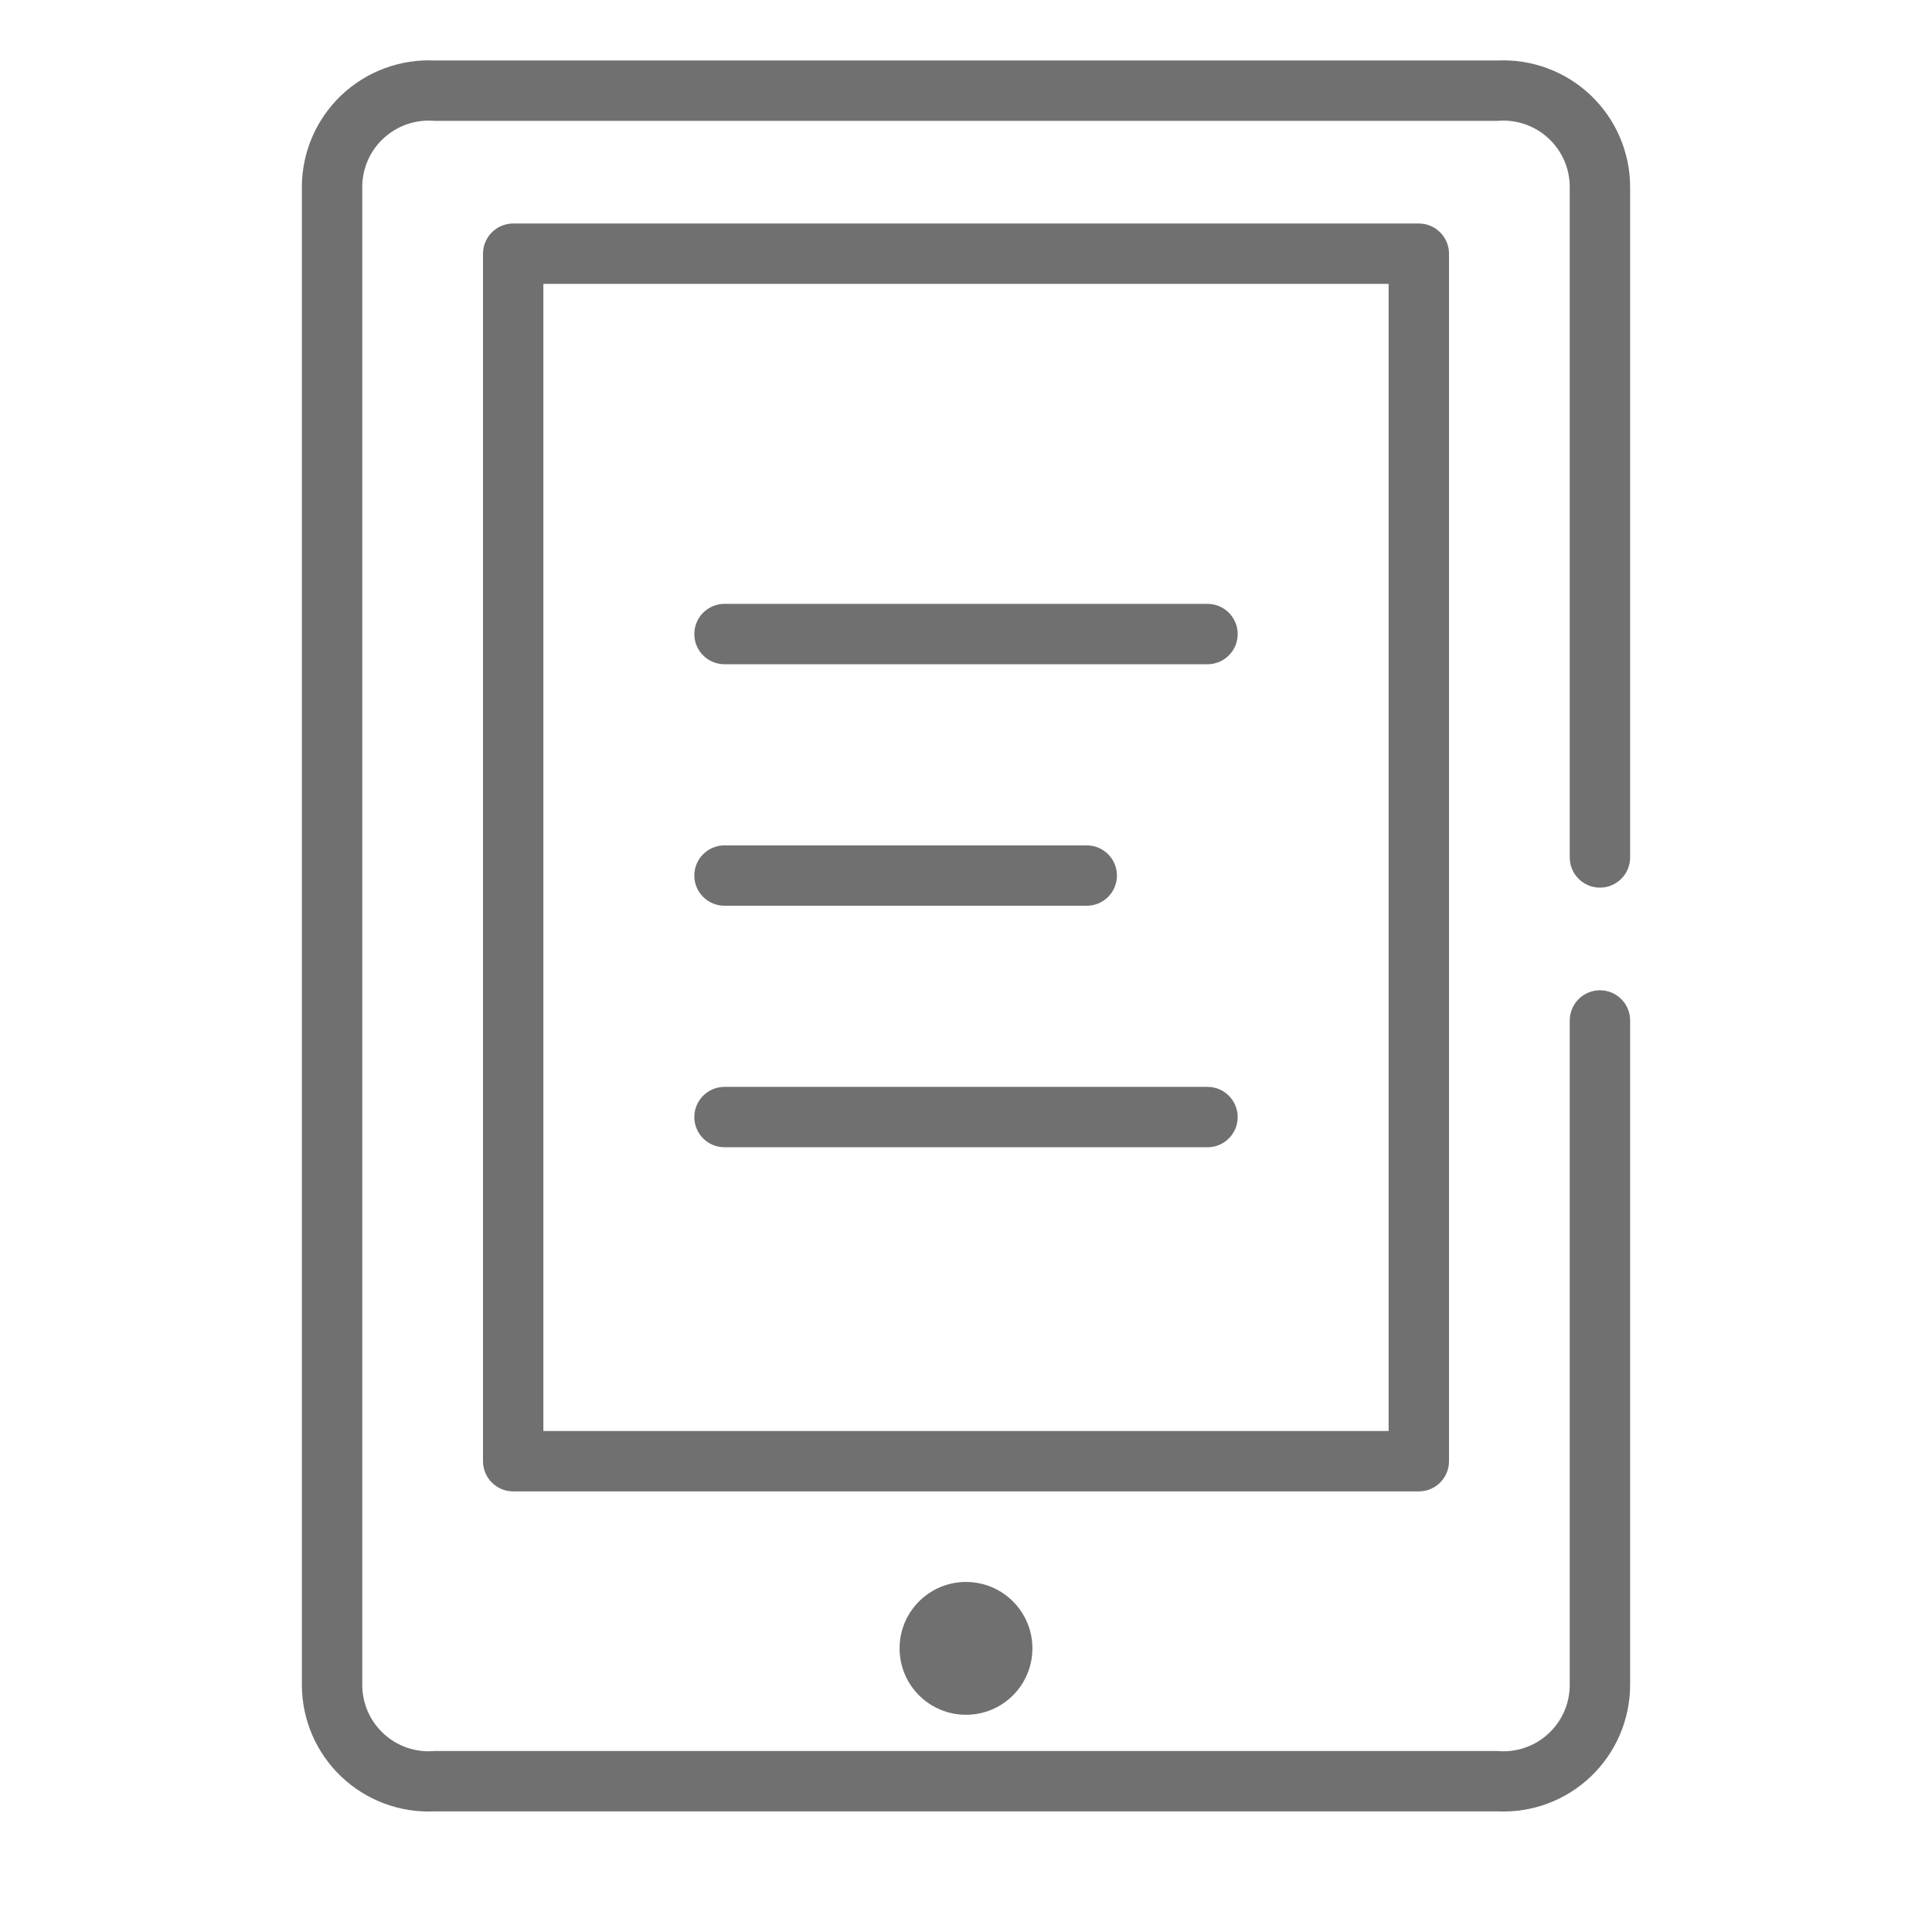 <?xml version="1.0" encoding="UTF-8"?>
<svg width="32px" height="32px" viewBox="0 0 32 32" version="1.1" xmlns="http://www.w3.org/2000/svg" xmlns:xlink="http://www.w3.org/1999/xlink">
    <title>Knowledgehub/icon/32x32/eBooks</title>
    <g id="Knowledgehub/icon/32x32/eBooks" stroke="none" stroke-width="1" fill="none" fill-rule="evenodd">
        <g id="Group" transform="translate(5, 1)" fill="#707070" fill-rule="nonzero">
            <path d="M19.8,29.002 L2.2,29.002 C1.626,29.03 1.066,28.821 0.65,28.424 C0.234,28.027 -0.001,27.477 0,26.902 L0,2.102 C-0.001,1.528 0.234,0.978 0.65,0.581 C1.066,0.184 1.626,-0.025 2.2,0.002 L19.8,0.002 C20.374,-0.025 20.934,0.184 21.35,0.581 C21.766,0.978 22.001,1.528 22,2.102 L22,13.202 C22,13.479 21.776,13.702 21.5,13.702 C21.224,13.702 21,13.479 21,13.202 L21,2.102 C21.001,1.792 20.872,1.496 20.643,1.287 C20.415,1.078 20.109,0.974 19.8,1.002 L2.2,1.002 C1.891,0.974 1.585,1.078 1.357,1.287 C1.128,1.496 0.999,1.792 1,2.102 L1,26.902 C0.999,27.212 1.128,27.508 1.357,27.718 C1.585,27.927 1.891,28.031 2.2,28.002 L19.8,28.002 C20.109,28.031 20.415,27.927 20.643,27.718 C20.872,27.508 21.001,27.212 21,26.902 L21,15.902 C21,15.626 21.224,15.402 21.5,15.402 C21.776,15.402 22,15.626 22,15.902 L22,26.902 C22.001,27.477 21.766,28.027 21.35,28.424 C20.934,28.821 20.374,29.03 19.8,29.002" id="Path"></path>
            <path d="M15,10.002 L7,10.002 C6.724,10.002 6.5,9.779 6.5,9.502 C6.5,9.226 6.724,9.002 7,9.002 L15,9.002 C15.276,9.002 15.5,9.226 15.5,9.502 C15.5,9.779 15.276,10.002 15,10.002" id="Path"></path>
            <path d="M13,14.002 L7,14.002 C6.724,14.002 6.5,13.779 6.5,13.502 C6.5,13.226 6.724,13.002 7,13.002 L13,13.002 C13.276,13.002 13.5,13.226 13.5,13.502 C13.5,13.779 13.276,14.002 13,14.002" id="Path"></path>
            <path d="M15,18.002 L7,18.002 C6.724,18.002 6.5,17.779 6.5,17.502 C6.5,17.226 6.724,17.002 7,17.002 L15,17.002 C15.276,17.002 15.5,17.226 15.5,17.502 C15.5,17.779 15.276,18.002 15,18.002" id="Path"></path>
            <path d="M18.5,23.702 L3.5,23.702 C3.224,23.702 3,23.479 3,23.202 L3,3.202 C3,2.926 3.224,2.702 3.5,2.702 L18.5,2.702 C18.776,2.702 19,2.926 19,3.202 L19,23.202 C19,23.479 18.776,23.702 18.5,23.702 M4,22.702 L18,22.702 L18,3.702 L4,3.702 L4,22.702 Z" id="Shape"></path>
            <path d="M12.1,26.302 C12.1,26.91 11.608,27.402 11,27.402 C10.392,27.402 9.9,26.91 9.9,26.302 C9.9,25.695 10.392,25.202 11,25.202 C11.608,25.202 12.1,25.695 12.1,26.302" id="Path"></path>
        </g>
    </g>
</svg>